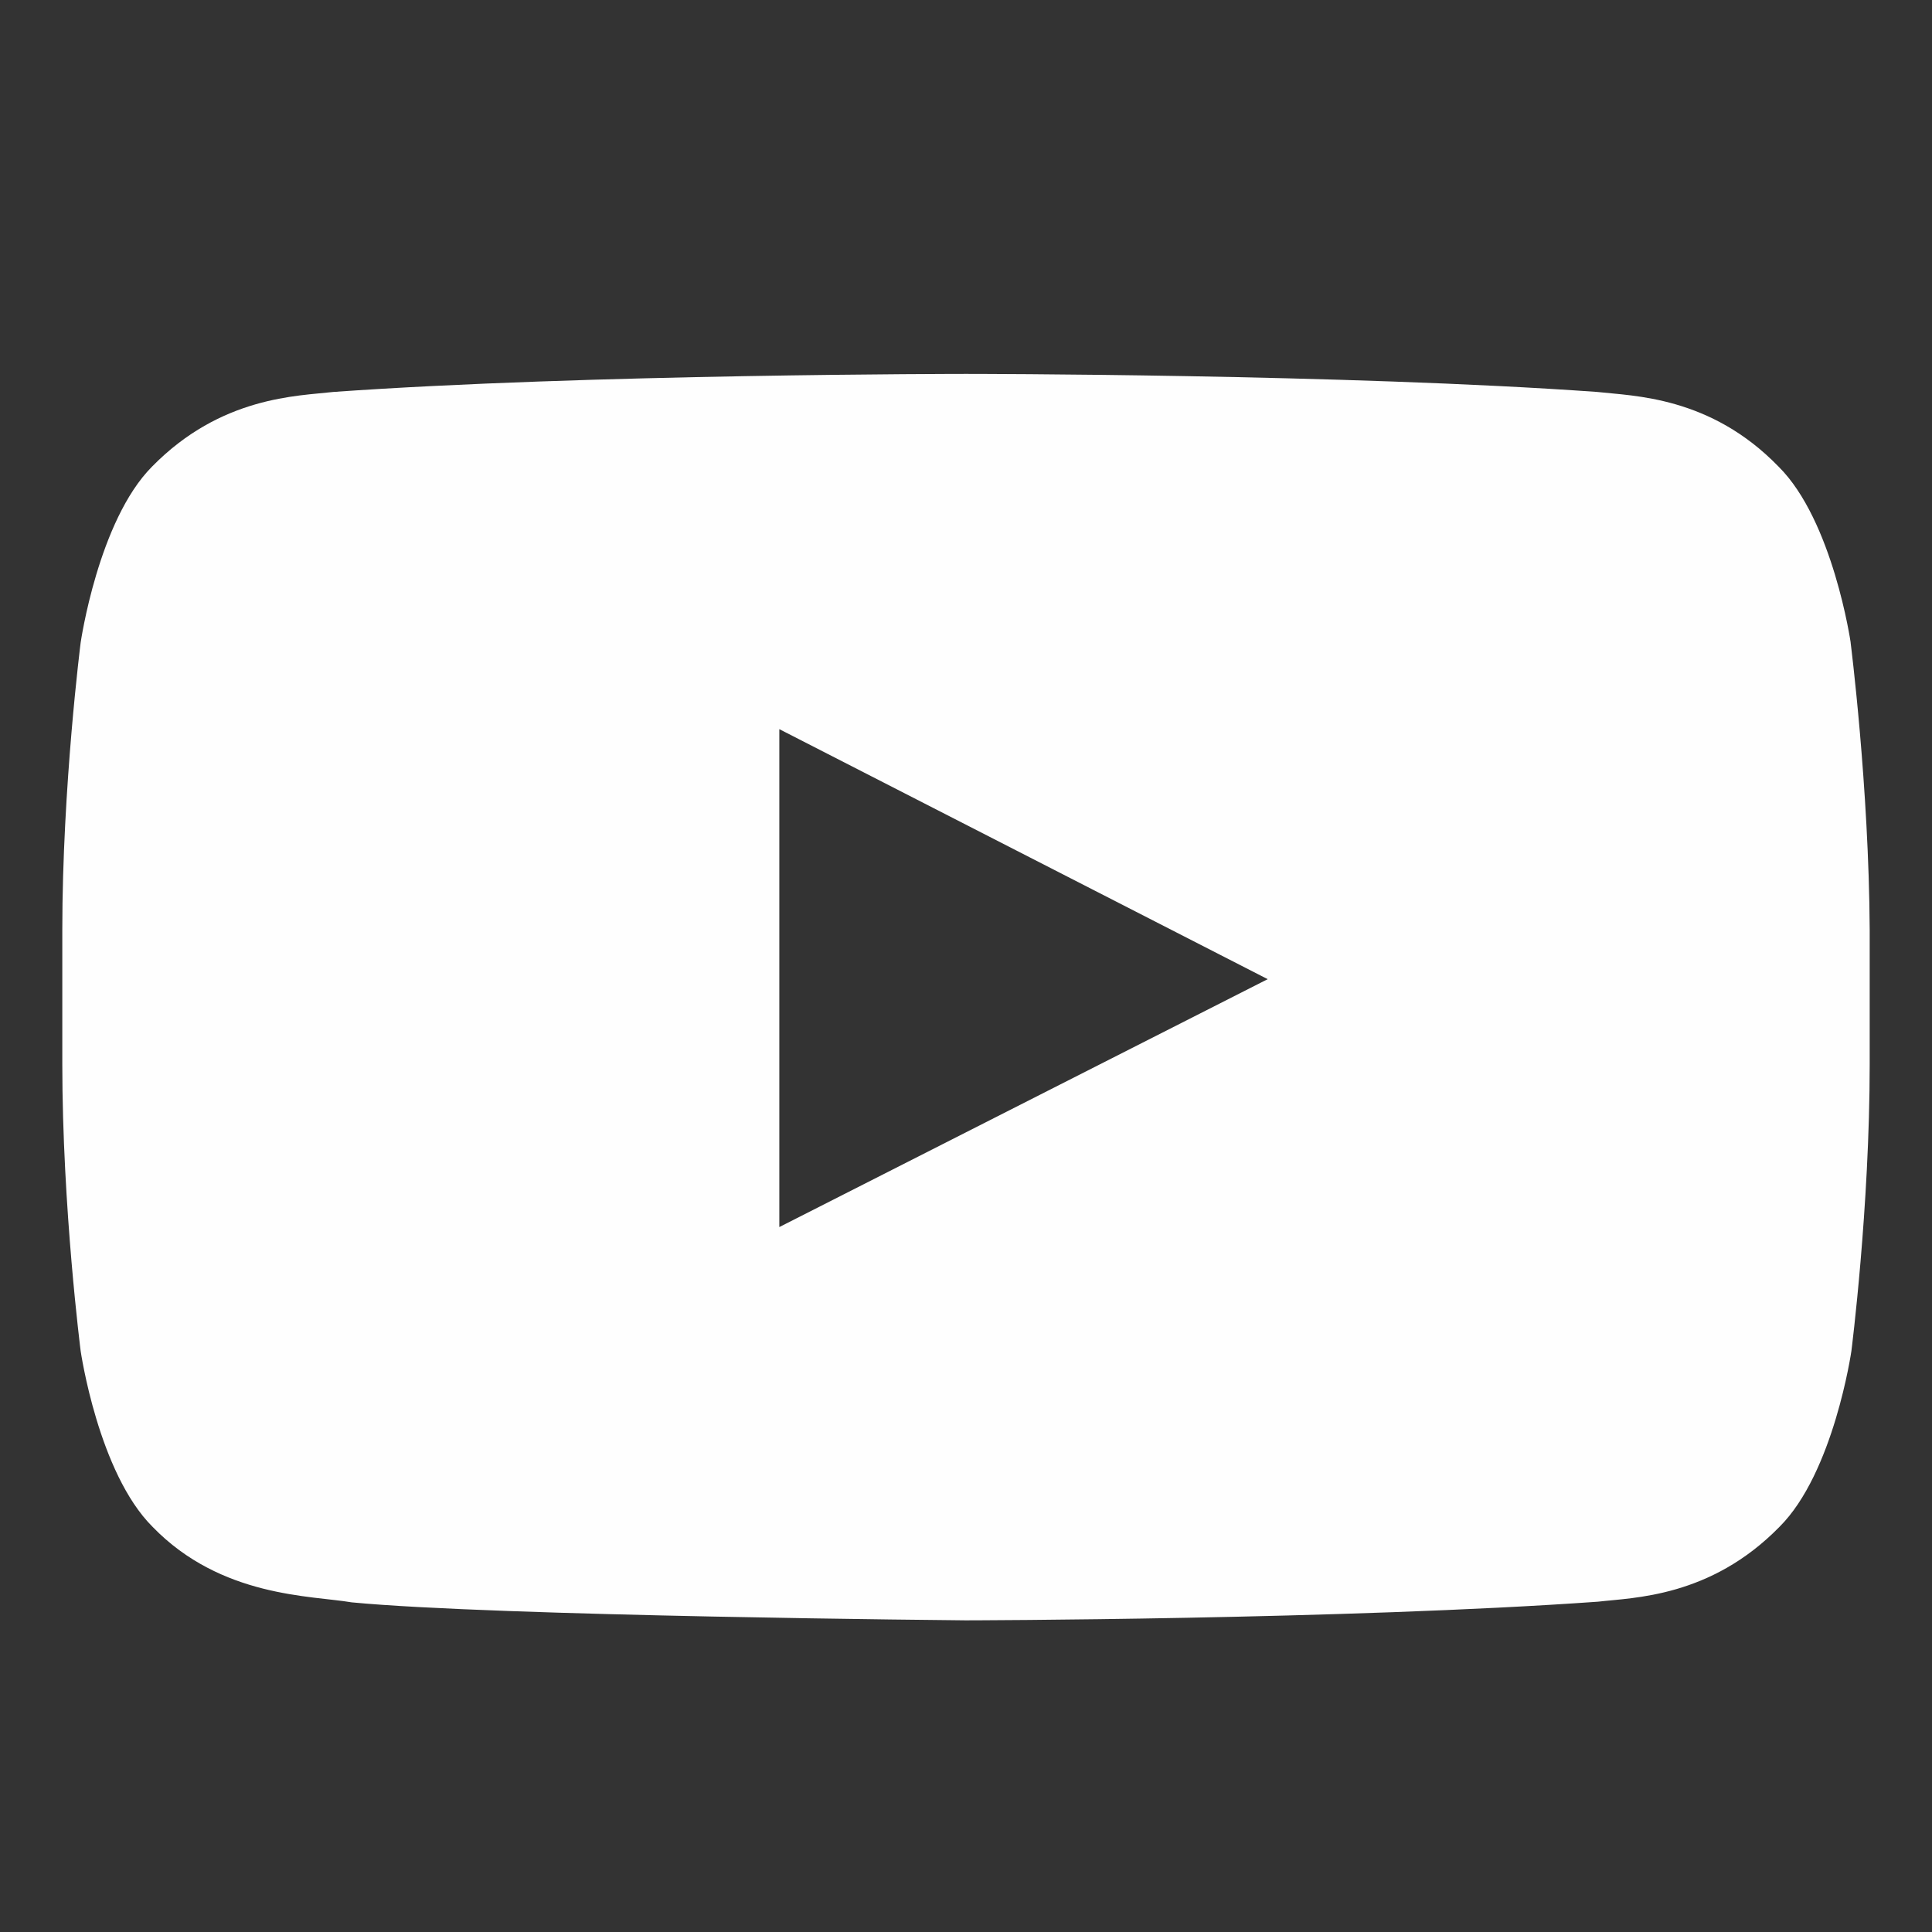 <svg width="32" height="32" viewBox="0 0 32 32" fill="none" xmlns="http://www.w3.org/2000/svg">
<rect x="0" y="0" width="32" height="32" fill="#333333" stroke="none"/>
<path d="M30.653 10.643C30.653 10.643 30.36 8.625 29.46 7.73C28.326 6.56 27.052 6.56 26.456 6.492C22.284 6.193 16.006 6.193 16.006 6.193H15.995C15.995 6.193 9.717 6.193 5.521 6.492C4.936 6.56 3.662 6.56 2.517 7.73C1.628 8.625 1.336 10.643 1.336 10.643C1.336 10.643 1.032 13.029 1.032 15.403V17.628C1.032 20.003 1.336 22.377 1.336 22.377C1.336 22.377 1.628 24.395 2.528 25.29C3.662 26.46 5.159 26.426 5.825 26.54C8.221 26.77 15.995 26.838 15.995 26.838C15.995 26.838 22.284 26.827 26.468 26.529C27.053 26.46 28.327 26.46 29.473 25.29C30.373 24.395 30.665 22.377 30.665 22.377C30.665 22.377 30.968 20.003 30.968 17.628V15.403C30.956 13.029 30.652 10.643 30.652 10.643H30.653ZM12.908 20.324V12.077L20.997 16.218L12.908 20.324Z" fill="#FEFEFE"/>
</svg>
